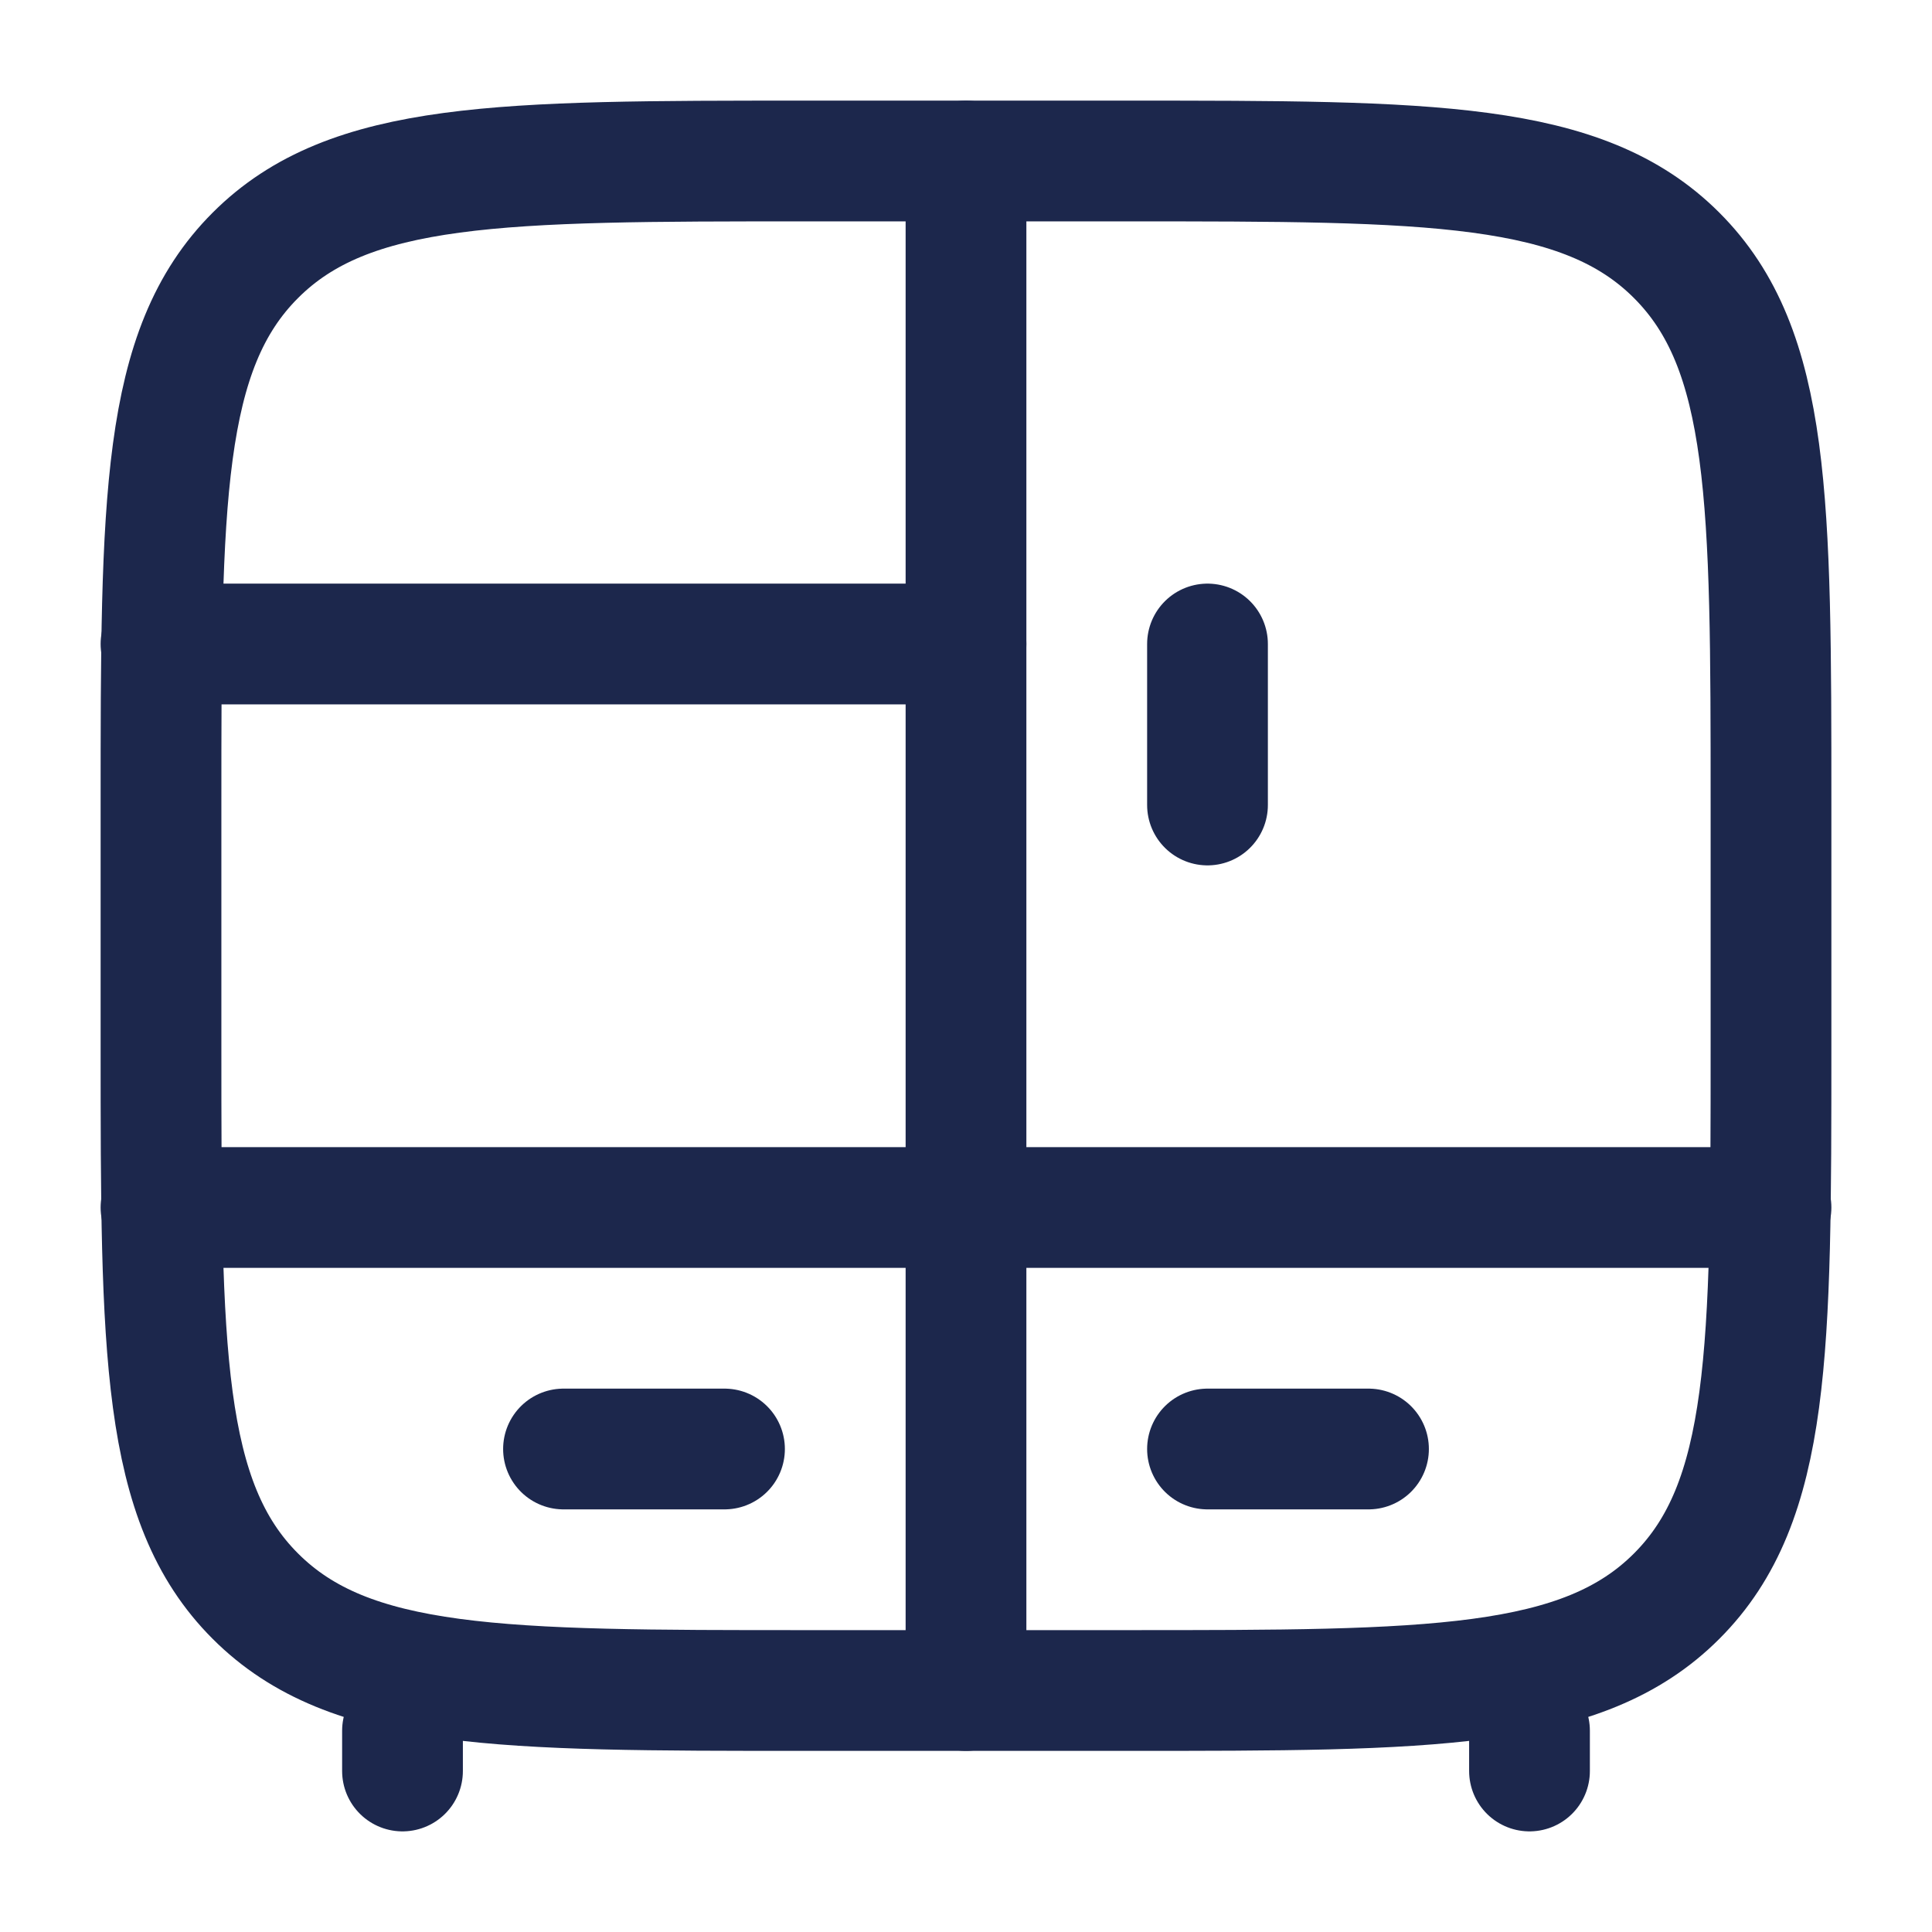 <?xml version="1.0" encoding="utf-8"?>
<svg width="800px" height="800px" viewBox="0 0 24 24" fill="none" xmlns="http://www.w3.org/2000/svg">
<path d="M19 22V21.5M5 22V21.5" stroke="#1C274C" stroke-width="1.5" stroke-linecap="round"/>
<path d="M12 21V2" stroke="#1C274C" stroke-width="1.5" stroke-linecap="round"/>
<path d="M15 8V10" stroke="#1C274C" stroke-width="1.5" stroke-linecap="round"/>
<path d="M2 10C2 6.229 2 4.343 3.172 3.172C4.343 2 6.229 2 10 2H14C17.771 2 19.657 2 20.828 3.172C22 4.343 22 6.229 22 10V13C22 16.771 22 18.657 20.828 19.828C19.657 21 17.771 21 14 21H10C6.229 21 4.343 21 3.172 19.828C2 18.657 2 16.771 2 13V10Z" stroke="#1C274C" stroke-width="1.5"/>
<path d="M2 8H12" stroke="#1C274C" stroke-width="1.5" stroke-linecap="round"/>
<path d="M2 15H22" stroke="#1C274C" stroke-width="1.5" stroke-linecap="round"/>
<path d="M15 18L17 18" stroke="#1C274C" stroke-width="1.5" stroke-linecap="round"/>
<path d="M7 18L9 18" stroke="#1C274C" stroke-width="1.5" stroke-linecap="round"/>
</svg>